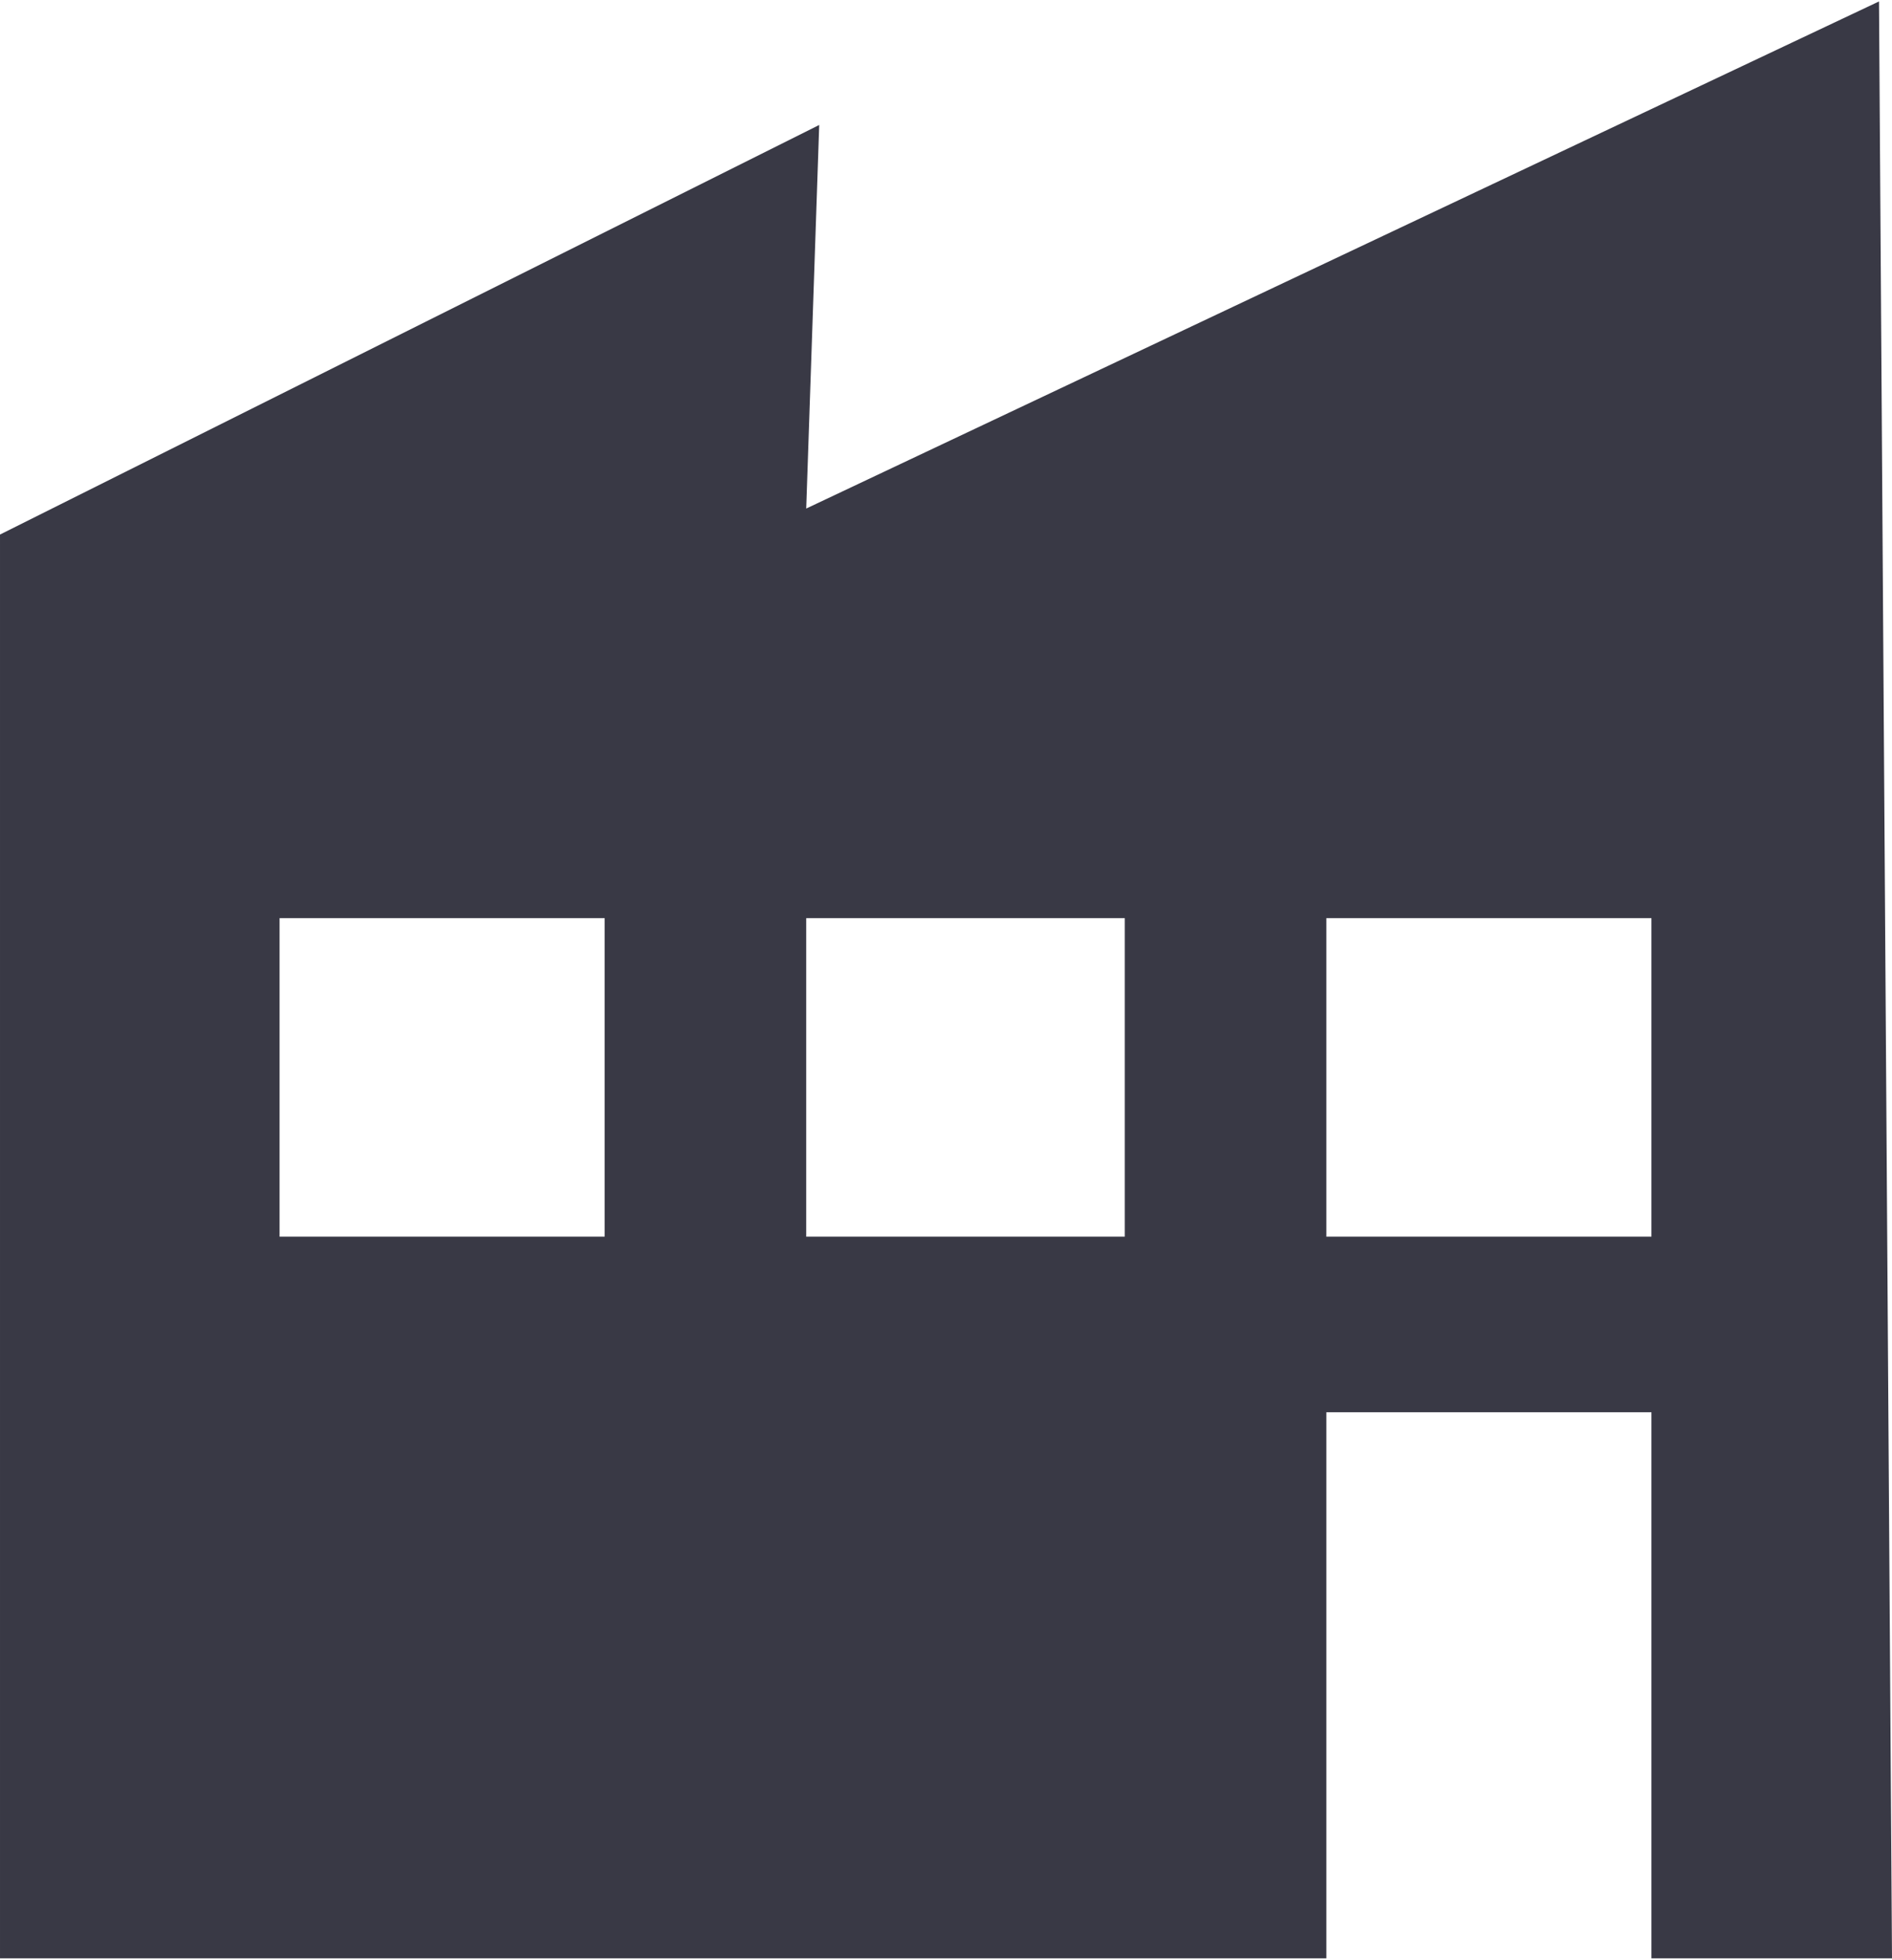 <?xml version="1.0" ?><!DOCTYPE svg  PUBLIC '-//W3C//DTD SVG 1.1//EN'  'http://www.w3.org/Graphics/SVG/1.1/DTD/svg11.dtd'><svg height="8.052mm" style="shape-rendering:geometricPrecision; text-rendering:geometricPrecision; image-rendering:optimizeQuality; fill-rule:evenodd; clip-rule:evenodd" version="1.1" viewBox="0 0 291 301" width="7.773mm" xml:space="preserve" xmlns="http://www.w3.org/2000/svg" xmlns:xlink="http://www.w3.org/1999/xlink"><defs><style type="text/css">
   <![CDATA[
    .fil0 {fill:#393945}
   ]]>
  </style></defs><g id="Layer_x0020_1"><path class="fil0" d="M0 301l204 0 0 -84 50 0 0 84 37 0 -2 -301 -165 78 2 -59 -126 63 0 219zm43 -160l50 0 0 49 -50 0 0 -49zm81 0l49 0 0 49 -49 0 0 -49zm80 0l50 0 0 49 -50 0 0 -49z"/></g></svg>